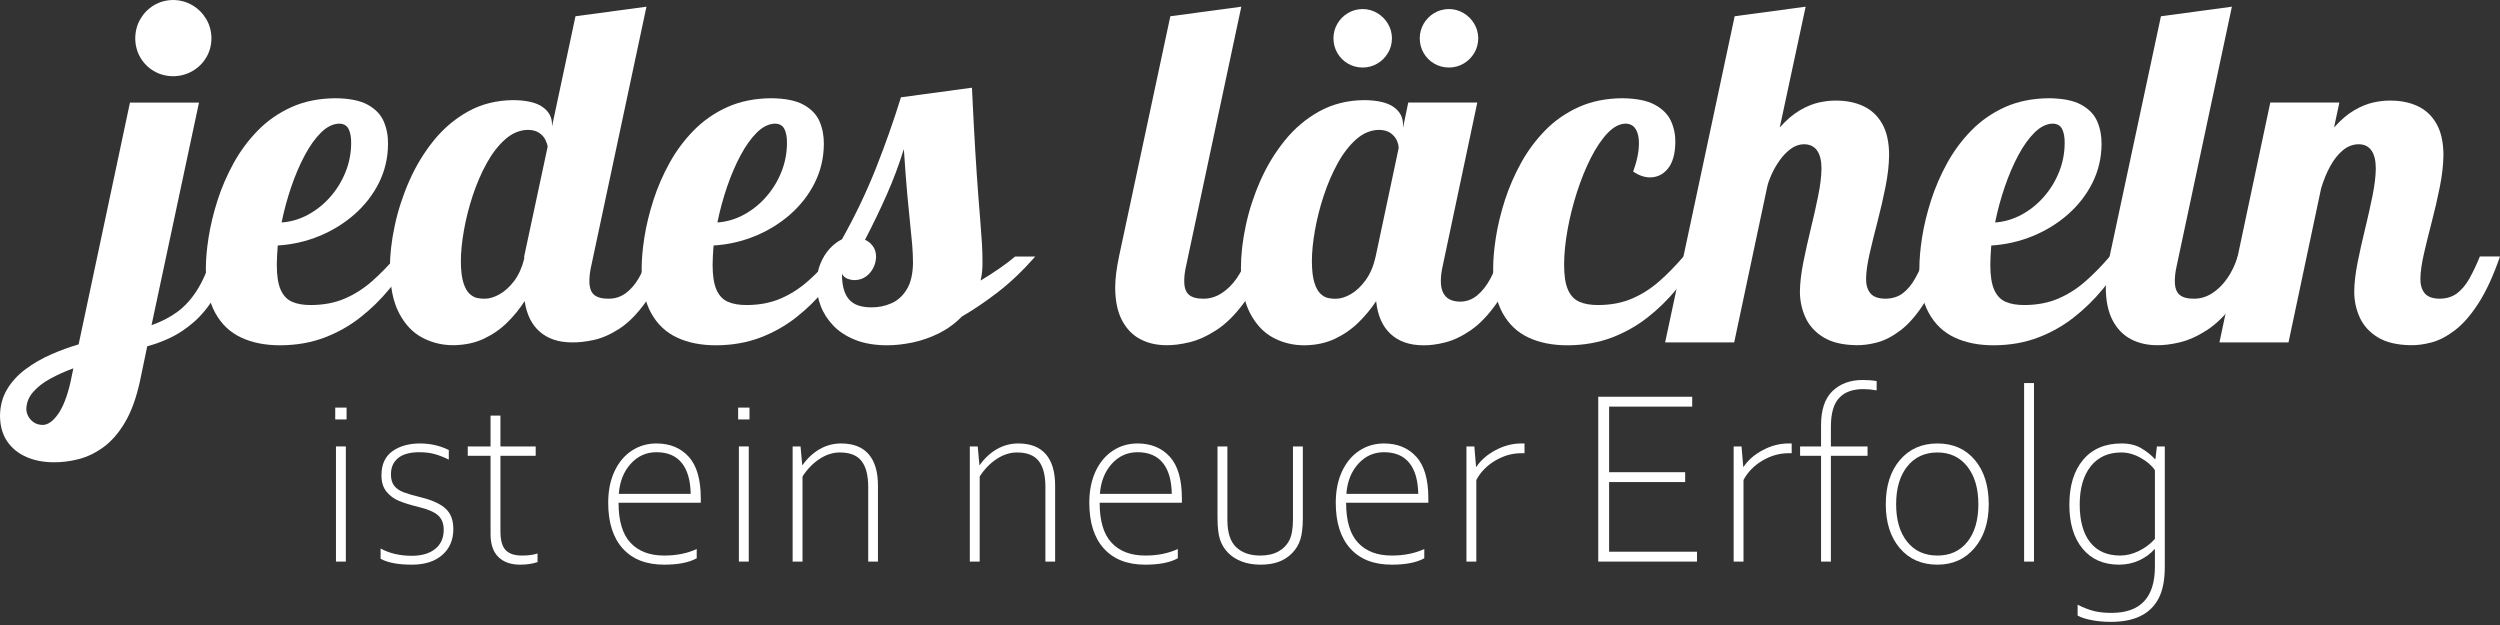 <svg width="200" height="50" viewBox="0 0 200 50" fill="none" xmlns="http://www.w3.org/2000/svg">
<rect x="0" y="0" width="200" height="50" fill="#333333" stroke="none"/>
<path d="M10.397 8.208L6.291 27.548C5.551 27.767 4.813 28.037 4.076 28.36C3.34 28.684 2.665 29.073 2.052 29.529C1.437 29.984 0.944 30.52 0.573 31.136C0.2 31.752 0.011 32.461 0 33.265C0.009 34.096 0.207 34.785 0.593 35.336C0.98 35.885 1.495 36.297 2.141 36.571C2.787 36.845 3.505 36.981 4.295 36.981C4.936 36.991 5.596 36.908 6.281 36.733C6.964 36.56 7.627 36.243 8.267 35.779C8.908 35.316 9.484 34.655 9.995 33.796C10.505 32.937 10.908 31.827 11.203 30.464L11.779 27.701C12.377 27.545 12.995 27.317 13.632 27.017C14.267 26.717 14.891 26.3 15.503 25.768C16.115 25.235 16.683 24.544 17.208 23.692C17.735 22.84 18.187 21.784 18.567 20.525H16.955C16.6 21.628 16.197 22.535 15.745 23.244C15.292 23.953 14.769 24.524 14.177 24.957C13.584 25.389 12.899 25.741 12.123 26.012L15.919 8.208H10.397ZM10.82 3.068C10.825 3.636 10.963 4.148 11.229 4.603C11.497 5.059 11.859 5.42 12.313 5.687C12.768 5.955 13.28 6.091 13.848 6.097C14.417 6.091 14.932 5.955 15.393 5.687C15.856 5.42 16.223 5.059 16.496 4.603C16.769 4.148 16.909 3.636 16.916 3.068C16.909 2.499 16.769 1.984 16.496 1.523C16.223 1.063 15.856 0.695 15.393 0.421C14.932 0.148 14.417 0.007 13.848 -3.64528e-06C13.28 0.007 12.768 0.148 12.313 0.421C11.859 0.695 11.497 1.063 11.229 1.523C10.963 1.984 10.825 2.499 10.82 3.068ZM2.107 32.728C2.117 32.217 2.297 31.763 2.648 31.363C2.997 30.963 3.456 30.605 4.024 30.295C4.591 29.984 5.205 29.708 5.868 29.467L5.637 30.579C5.377 31.712 5.045 32.564 4.64 33.136C4.235 33.707 3.825 33.993 3.412 33.995C3.131 33.988 2.892 33.92 2.699 33.785C2.504 33.652 2.357 33.488 2.257 33.296C2.157 33.101 2.107 32.913 2.107 32.728Z" fill="white"/>
<path d="M22.144 21.177C22.145 20.945 22.152 20.699 22.168 20.437C22.183 20.177 22.2 19.912 22.22 19.641C23.381 19.568 24.489 19.316 25.543 18.884C26.595 18.451 27.533 17.872 28.359 17.147C29.183 16.421 29.835 15.583 30.311 14.632C30.788 13.681 31.032 12.651 31.041 11.543C31.053 10.892 30.941 10.291 30.708 9.735C30.473 9.179 30.049 8.729 29.435 8.388C28.823 8.045 27.952 7.869 26.827 7.859C25.517 7.871 24.352 8.105 23.328 8.565C22.305 9.025 21.411 9.644 20.645 10.421C19.88 11.199 19.231 12.071 18.697 13.036C18.164 14.001 17.733 14.996 17.405 16.019C17.079 17.041 16.839 18.028 16.689 18.977C16.539 19.928 16.465 20.776 16.468 21.523C16.475 22.963 16.725 24.133 17.219 25.032C17.711 25.931 18.404 26.589 19.297 27.005C20.191 27.423 21.243 27.628 22.451 27.623C23.724 27.615 24.889 27.409 25.945 27.011C27.001 26.611 27.959 26.073 28.819 25.397C29.68 24.723 30.456 23.964 31.147 23.123C31.837 22.284 32.455 21.417 33 20.525H31.695C31.064 21.261 30.417 21.921 29.757 22.503C29.096 23.084 28.373 23.544 27.588 23.883C26.804 24.223 25.911 24.395 24.908 24.403C24.293 24.409 23.781 24.325 23.372 24.145C22.963 23.967 22.656 23.643 22.451 23.173C22.245 22.705 22.144 22.04 22.144 21.177ZM28.093 11.465C28.087 12.268 27.936 13.037 27.639 13.772C27.341 14.508 26.936 15.168 26.419 15.755C25.901 16.343 25.309 16.816 24.644 17.176C23.977 17.536 23.272 17.744 22.527 17.799C22.723 16.837 22.979 15.891 23.296 14.96C23.613 14.029 23.976 13.183 24.384 12.42C24.792 11.657 25.229 11.048 25.695 10.592C26.163 10.136 26.641 9.903 27.133 9.891C27.492 9.897 27.744 10.039 27.887 10.317C28.029 10.597 28.099 10.98 28.093 11.465Z" fill="white"/>
<path d="M46.039 1.3L44.16 10.12V9.965C44.167 9.397 43.921 8.932 43.425 8.571C42.928 8.208 42.137 8.021 41.052 8.009C39.717 8.024 38.52 8.324 37.463 8.908C36.405 9.493 35.483 10.272 34.697 11.245C33.912 12.217 33.26 13.295 32.741 14.475C32.223 15.655 31.835 16.848 31.579 18.055C31.32 19.26 31.192 20.388 31.192 21.44C31.208 22.953 31.456 24.163 31.936 25.069C32.416 25.976 33.043 26.629 33.812 27.027C34.583 27.427 35.409 27.623 36.293 27.615C37.2 27.603 38.009 27.429 38.721 27.092C39.432 26.755 40.057 26.32 40.593 25.785C41.131 25.253 41.589 24.687 41.972 24.088C42.133 25.167 42.54 25.985 43.191 26.545C43.84 27.105 44.688 27.387 45.732 27.391C46.257 27.404 46.848 27.339 47.504 27.196C48.16 27.055 48.84 26.756 49.545 26.301C50.249 25.847 50.937 25.157 51.608 24.233C52.277 23.308 52.891 22.071 53.444 20.52H51.833C51.641 21.165 51.397 21.741 51.103 22.248C50.811 22.753 50.464 23.153 50.068 23.448C49.671 23.74 49.224 23.891 48.725 23.896C48.189 23.905 47.793 23.803 47.536 23.589C47.277 23.376 47.149 23.007 47.152 22.476C47.151 22.305 47.161 22.12 47.185 21.92C47.208 21.72 47.248 21.496 47.305 21.248L51.717 0.535L46.039 1.3ZM41.933 20.711C41.757 21.415 41.491 22.003 41.135 22.475C40.779 22.947 40.389 23.301 39.969 23.539C39.549 23.777 39.155 23.896 38.787 23.896C38.611 23.905 38.413 23.887 38.196 23.844C37.979 23.803 37.769 23.691 37.569 23.507C37.368 23.325 37.201 23.029 37.072 22.617C36.941 22.205 36.873 21.635 36.869 20.903C36.871 20.168 36.952 19.341 37.115 18.424C37.276 17.507 37.512 16.58 37.82 15.643C38.129 14.707 38.503 13.843 38.941 13.049C39.38 12.257 39.875 11.619 40.429 11.135C40.983 10.649 41.587 10.401 42.24 10.388C42.621 10.396 42.921 10.479 43.143 10.633C43.364 10.789 43.525 10.971 43.628 11.177C43.728 11.385 43.792 11.569 43.813 11.731L41.933 20.519V20.711Z" fill="white"/>
<path d="M57.008 21.177C57.009 20.945 57.017 20.699 57.032 20.437C57.047 20.177 57.065 19.912 57.085 19.641C58.247 19.568 59.353 19.316 60.407 18.884C61.46 18.451 62.399 17.872 63.223 17.147C64.048 16.421 64.699 15.583 65.176 14.632C65.653 13.681 65.897 12.651 65.908 11.543C65.917 10.892 65.807 10.291 65.572 9.735C65.339 9.179 64.913 8.729 64.301 8.388C63.687 8.045 62.817 7.869 61.691 7.859C60.383 7.871 59.216 8.105 58.192 8.565C57.169 9.025 56.275 9.644 55.511 10.421C54.745 11.199 54.095 12.071 53.563 13.036C53.029 14.001 52.599 14.996 52.271 16.019C51.943 17.041 51.704 18.028 51.553 18.977C51.404 19.928 51.331 20.776 51.332 21.523C51.34 22.963 51.589 24.133 52.084 25.032C52.576 25.931 53.269 26.589 54.163 27.005C55.056 27.423 56.107 27.628 57.316 27.623C58.589 27.615 59.755 27.409 60.809 27.011C61.865 26.611 62.823 26.073 63.684 25.397C64.545 24.723 65.32 23.964 66.011 23.123C66.703 22.284 67.32 21.417 67.864 20.525H66.559C65.929 21.261 65.284 21.921 64.621 22.503C63.96 23.084 63.239 23.544 62.453 23.883C61.668 24.223 60.775 24.395 59.772 24.403C59.159 24.409 58.647 24.325 58.236 24.145C57.827 23.967 57.52 23.643 57.316 23.173C57.111 22.705 57.008 22.04 57.008 21.177ZM62.957 11.465C62.953 12.268 62.8 13.037 62.504 13.772C62.207 14.508 61.801 15.168 61.284 15.755C60.767 16.343 60.175 16.816 59.508 17.176C58.843 17.536 58.137 17.744 57.392 17.799C57.587 16.837 57.843 15.891 58.161 14.96C58.477 14.029 58.841 13.183 59.249 12.42C59.657 11.657 60.095 11.048 60.56 10.592C61.027 10.136 61.507 9.903 61.997 9.891C62.357 9.897 62.608 10.039 62.752 10.317C62.895 10.597 62.964 10.98 62.957 11.465Z" fill="white"/>
<path d="M81.209 20.523C80.84 20.833 80.419 21.153 79.943 21.483C79.469 21.812 78.969 22.132 78.447 22.443C78.503 22.213 78.544 21.98 78.567 21.741C78.589 21.503 78.601 21.251 78.6 20.984C78.6 20.489 78.585 20 78.557 19.512C78.528 19.025 78.487 18.468 78.436 17.835C78.384 17.204 78.321 16.424 78.252 15.497C78.181 14.569 78.105 13.417 78.02 12.041C77.936 10.667 77.849 8.992 77.756 7.016L72.077 7.784C71.495 9.664 70.828 11.553 70.079 13.449C69.327 15.344 68.421 17.243 67.36 19.141C67.009 19.311 66.68 19.563 66.372 19.896C66.065 20.231 65.816 20.636 65.624 21.112C65.432 21.588 65.335 22.12 65.327 22.711C65.327 23.304 65.435 23.888 65.652 24.465C65.871 25.043 66.207 25.568 66.66 26.044C67.113 26.52 67.695 26.899 68.401 27.184C69.107 27.468 69.949 27.616 70.927 27.623C71.587 27.625 72.279 27.551 72.999 27.401C73.721 27.251 74.423 27.005 75.107 26.668C75.789 26.329 76.404 25.88 76.951 25.32C77.843 24.809 78.792 24.168 79.8 23.396C80.807 22.623 81.815 21.665 82.821 20.523H81.209ZM70.085 20.523C70.08 20.196 69.995 19.919 69.832 19.693C69.667 19.467 69.457 19.296 69.203 19.18C69.837 17.96 70.417 16.756 70.943 15.569C71.467 14.381 71.923 13.168 72.308 11.928C72.404 13.391 72.496 14.604 72.583 15.563C72.671 16.523 72.748 17.316 72.816 17.944C72.885 18.573 72.937 19.123 72.977 19.592C73.016 20.063 73.036 20.541 73.039 21.025C73.027 21.915 72.864 22.619 72.547 23.141C72.231 23.664 71.82 24.037 71.315 24.261C70.811 24.485 70.272 24.595 69.699 24.588C68.863 24.589 68.261 24.368 67.896 23.923C67.531 23.48 67.352 22.808 67.36 21.908C67.463 22.096 67.612 22.228 67.805 22.301C68 22.375 68.196 22.411 68.395 22.408C68.731 22.399 69.025 22.305 69.277 22.121C69.531 21.939 69.727 21.704 69.869 21.42C70.011 21.135 70.083 20.836 70.085 20.523Z" fill="white"/>
<path d="M93.627 1.301L89.521 20.52C89.424 20.981 89.349 21.421 89.296 21.839C89.243 22.257 89.216 22.648 89.215 23.013C89.221 24.085 89.407 24.959 89.767 25.637C90.128 26.316 90.615 26.816 91.232 27.137C91.848 27.459 92.544 27.617 93.32 27.615C93.847 27.625 94.455 27.549 95.145 27.384C95.836 27.22 96.556 26.895 97.304 26.412C98.055 25.927 98.783 25.212 99.487 24.265C100.192 23.32 100.821 22.071 101.377 20.52H99.765C99.569 21.167 99.297 21.741 98.948 22.248C98.597 22.755 98.197 23.155 97.745 23.448C97.293 23.74 96.815 23.891 96.312 23.896C95.776 23.905 95.38 23.803 95.123 23.589C94.865 23.377 94.737 23.007 94.739 22.477C94.739 22.305 94.749 22.12 94.772 21.921C94.796 21.72 94.836 21.497 94.893 21.249L99.305 0.535L93.627 1.301Z" fill="white"/>
<path d="M112.66 8.201L112.239 10.233V9.965C112.247 9.397 112.001 8.932 111.505 8.571C111.009 8.208 110.217 8.021 109.131 8.009C107.796 8.024 106.601 8.324 105.543 8.908C104.485 9.493 103.564 10.272 102.779 11.245C101.993 12.219 101.34 13.295 100.821 14.476C100.303 15.657 99.916 16.849 99.66 18.056C99.403 19.263 99.275 20.392 99.275 21.444C99.289 22.959 99.537 24.168 100.017 25.076C100.497 25.983 101.123 26.636 101.893 27.036C102.664 27.436 103.491 27.631 104.375 27.623C105.28 27.612 106.091 27.437 106.803 27.1C107.516 26.761 108.143 26.325 108.685 25.792C109.227 25.259 109.696 24.692 110.091 24.092C110.213 25.247 110.6 26.123 111.251 26.72C111.901 27.319 112.767 27.619 113.848 27.623C114.373 27.635 114.964 27.559 115.62 27.392C116.276 27.228 116.956 26.903 117.661 26.419C118.367 25.935 119.053 25.219 119.724 24.271C120.393 23.324 121.007 22.075 121.56 20.523H119.948C119.756 21.171 119.513 21.768 119.22 22.312C118.927 22.855 118.58 23.292 118.184 23.623C117.787 23.953 117.34 24.123 116.841 24.131C116.305 24.129 115.909 23.989 115.652 23.708C115.393 23.429 115.265 23.02 115.268 22.48C115.268 22.309 115.279 22.124 115.301 21.924C115.325 21.724 115.364 21.501 115.421 21.252L118.184 8.201H112.66ZM110.321 10.388C110.727 10.397 111.044 10.489 111.273 10.664C111.504 10.837 111.665 11.039 111.759 11.263C111.851 11.489 111.896 11.683 111.893 11.847L110.052 20.523C109.888 21.265 109.627 21.887 109.269 22.388C108.911 22.888 108.516 23.267 108.085 23.52C107.655 23.773 107.248 23.9 106.868 23.9C106.691 23.908 106.493 23.891 106.277 23.848C106.06 23.807 105.852 23.695 105.651 23.512C105.449 23.329 105.283 23.033 105.153 22.621C105.023 22.209 104.955 21.637 104.951 20.907C104.951 20.171 105.033 19.344 105.196 18.427C105.357 17.508 105.593 16.581 105.901 15.645C106.211 14.708 106.583 13.844 107.021 13.052C107.46 12.259 107.956 11.62 108.509 11.135C109.063 10.649 109.667 10.401 110.321 10.388ZM106.676 3.063C106.68 3.503 106.785 3.899 106.992 4.249C107.199 4.6 107.479 4.88 107.829 5.087C108.181 5.293 108.576 5.399 109.017 5.403C109.444 5.399 109.833 5.293 110.185 5.087C110.537 4.88 110.82 4.6 111.031 4.249C111.243 3.899 111.351 3.503 111.357 3.063C111.351 2.635 111.243 2.247 111.031 1.893C110.82 1.541 110.537 1.259 110.185 1.048C109.833 0.837 109.444 0.728 109.017 0.723C108.576 0.728 108.181 0.837 107.829 1.048C107.479 1.259 107.199 1.541 106.992 1.893C106.785 2.247 106.68 2.635 106.676 3.063ZM113.579 3.063C113.584 3.503 113.691 3.899 113.896 4.249C114.103 4.6 114.381 4.88 114.733 5.087C115.084 5.293 115.48 5.399 115.92 5.403C116.348 5.399 116.737 5.293 117.089 5.087C117.441 4.88 117.724 4.6 117.935 4.249C118.147 3.899 118.255 3.503 118.261 3.063C118.255 2.635 118.147 2.247 117.935 1.893C117.724 1.541 117.441 1.259 117.089 1.048C116.737 0.837 116.348 0.728 115.92 0.723C115.48 0.728 115.084 0.837 114.733 1.048C114.381 1.259 114.103 1.541 113.896 1.893C113.691 2.247 113.584 2.635 113.579 3.063Z" fill="white"/>
<path d="M130.653 13.731C130.885 13.884 131.113 13.999 131.339 14.076C131.565 14.152 131.784 14.191 131.996 14.191C132.565 14.192 133.043 13.96 133.427 13.495C133.812 13.031 134.011 12.329 134.027 11.391C134.037 10.791 133.923 10.224 133.681 9.689C133.441 9.156 133.009 8.721 132.392 8.383C131.771 8.045 130.897 7.871 129.771 7.859C128.475 7.871 127.319 8.105 126.303 8.563C125.287 9.02 124.396 9.637 123.635 10.412C122.872 11.188 122.224 12.057 121.692 13.021C121.157 13.985 120.727 14.979 120.396 16.001C120.067 17.024 119.827 18.012 119.676 18.964C119.525 19.917 119.451 20.769 119.452 21.523C119.459 22.963 119.709 24.133 120.201 25.032C120.696 25.931 121.388 26.589 122.281 27.005C123.175 27.423 124.227 27.628 125.435 27.623C126.708 27.615 127.873 27.409 128.928 27.011C129.983 26.611 130.941 26.073 131.803 25.397C132.664 24.723 133.439 23.964 134.131 23.123C134.82 22.284 135.439 21.417 135.983 20.525H134.679C134.047 21.261 133.401 21.921 132.74 22.503C132.08 23.084 131.357 23.544 130.572 23.883C129.787 24.223 128.893 24.395 127.891 24.403C127.276 24.409 126.765 24.325 126.356 24.145C125.947 23.967 125.639 23.643 125.435 23.173C125.229 22.705 125.128 22.04 125.128 21.177C125.131 20.312 125.224 19.375 125.407 18.368C125.588 17.36 125.84 16.359 126.16 15.364C126.481 14.369 126.849 13.46 127.265 12.637C127.684 11.813 128.128 11.153 128.6 10.656C129.072 10.159 129.553 9.904 130.04 9.891C130.404 9.897 130.673 10.039 130.851 10.319C131.028 10.597 131.116 10.98 131.115 11.465C131.115 11.792 131.076 12.145 130.999 12.525C130.923 12.905 130.807 13.307 130.653 13.731Z" fill="white"/>
<path d="M145.719 13.496C145.711 14.121 145.62 14.855 145.449 15.693C145.279 16.535 145.081 17.413 144.856 18.332C144.632 19.249 144.435 20.139 144.264 20.997C144.093 21.857 144.004 22.619 143.993 23.283C143.988 24.024 144.132 24.723 144.427 25.377C144.72 26.032 145.199 26.565 145.863 26.976C146.527 27.388 147.413 27.6 148.519 27.615C149.032 27.625 149.588 27.551 150.189 27.391C150.791 27.228 151.408 26.907 152.044 26.425C152.677 25.944 153.304 25.229 153.919 24.281C154.535 23.333 155.113 22.079 155.655 20.519H154.044C153.769 21.189 153.491 21.777 153.208 22.283C152.924 22.787 152.595 23.18 152.219 23.464C151.843 23.748 151.376 23.892 150.82 23.896C150.252 23.889 149.852 23.74 149.621 23.451C149.389 23.16 149.279 22.772 149.285 22.284C149.296 21.737 149.392 21.065 149.575 20.269C149.757 19.472 149.969 18.613 150.209 17.695C150.449 16.775 150.66 15.856 150.841 14.94C151.025 14.024 151.121 13.171 151.129 12.384C151.123 11.363 150.937 10.535 150.572 9.895C150.207 9.256 149.705 8.787 149.067 8.489C148.428 8.192 147.695 8.044 146.869 8.048C146.469 8.04 146.025 8.089 145.535 8.195C145.047 8.301 144.532 8.509 143.996 8.82C143.46 9.132 142.921 9.589 142.381 10.196L144.452 0.535L138.773 1.3L133.211 27.391H138.736L141.383 14.917C141.443 14.648 141.556 14.327 141.725 13.952C141.895 13.576 142.108 13.205 142.365 12.839C142.624 12.472 142.917 12.165 143.244 11.92C143.572 11.676 143.924 11.548 144.299 11.539C144.779 11.541 145.135 11.709 145.368 12.043C145.603 12.376 145.72 12.861 145.719 13.497V13.496Z" fill="white"/>
<path d="M159.225 21.177C159.225 20.945 159.233 20.699 159.248 20.437C159.264 20.177 159.281 19.912 159.301 19.641C160.463 19.568 161.569 19.316 162.623 18.884C163.676 18.451 164.615 17.872 165.439 17.147C166.264 16.421 166.915 15.583 167.392 14.632C167.869 13.681 168.113 12.651 168.124 11.543C168.133 10.892 168.023 10.291 167.788 9.735C167.555 9.179 167.129 8.729 166.517 8.388C165.903 8.045 165.033 7.869 163.908 7.859C162.599 7.871 161.432 8.105 160.408 8.565C159.385 9.025 158.491 9.644 157.727 10.421C156.961 11.199 156.311 12.071 155.779 13.036C155.245 14.001 154.815 14.996 154.487 16.019C154.159 17.041 153.92 18.028 153.769 18.977C153.621 19.928 153.547 20.776 153.549 21.523C153.557 22.963 153.807 24.133 154.3 25.032C154.792 25.931 155.485 26.589 156.379 27.005C157.272 27.423 158.323 27.628 159.532 27.623C160.807 27.615 161.971 27.409 163.025 27.011C164.081 26.611 165.039 26.073 165.9 25.397C166.761 24.723 167.537 23.964 168.228 23.123C168.919 22.284 169.536 21.417 170.08 20.525H168.776C168.145 21.261 167.5 21.921 166.837 22.503C166.177 23.084 165.455 23.544 164.669 23.883C163.885 24.223 162.991 24.395 161.988 24.403C161.375 24.409 160.863 24.325 160.452 24.145C160.043 23.967 159.737 23.643 159.532 23.173C159.327 22.705 159.225 22.04 159.225 21.177ZM165.173 11.465C165.169 12.268 165.016 13.037 164.72 13.772C164.423 14.508 164.017 15.168 163.5 15.755C162.983 16.343 162.392 16.816 161.725 17.176C161.059 17.536 160.353 17.744 159.609 17.799C159.803 16.837 160.059 15.891 160.377 14.96C160.695 14.029 161.057 13.183 161.465 12.42C161.873 11.657 162.311 11.048 162.776 10.592C163.243 10.136 163.723 9.903 164.213 9.891C164.573 9.897 164.824 10.039 164.968 10.317C165.111 10.597 165.18 10.98 165.173 11.465Z" fill="white"/>
<path d="M172.875 1.301L168.768 20.52C168.672 20.981 168.597 21.421 168.543 21.839C168.489 22.257 168.463 22.648 168.463 23.013C168.469 24.085 168.655 24.959 169.015 25.637C169.375 26.316 169.863 26.816 170.48 27.137C171.096 27.459 171.792 27.617 172.567 27.615C173.095 27.625 173.703 27.549 174.393 27.384C175.084 27.22 175.804 26.895 176.552 26.412C177.303 25.927 178.029 25.212 178.735 24.265C179.439 23.32 180.069 22.071 180.625 20.52H179.013C178.817 21.167 178.544 21.741 178.195 22.248C177.845 22.755 177.444 23.155 176.992 23.448C176.541 23.74 176.064 23.891 175.56 23.896C175.024 23.905 174.628 23.803 174.371 23.589C174.113 23.377 173.985 23.007 173.987 22.477C173.987 22.305 173.997 22.12 174.02 21.921C174.044 21.72 174.084 21.497 174.14 21.249L178.552 0.535L172.875 1.301Z" fill="white"/>
<path d="M190.064 13.496C190.055 14.121 189.965 14.855 189.795 15.693C189.624 16.535 189.427 17.413 189.203 18.332C188.979 19.249 188.78 20.139 188.608 20.997C188.439 21.857 188.348 22.619 188.339 23.283C188.333 24.024 188.477 24.723 188.771 25.377C189.064 26.032 189.543 26.565 190.208 26.976C190.873 27.388 191.759 27.6 192.864 27.615C193.377 27.625 193.933 27.551 194.535 27.391C195.135 27.228 195.753 26.907 196.388 26.425C197.023 25.944 197.649 25.229 198.264 24.281C198.88 23.333 199.459 22.079 200 20.519H198.388C198.115 21.189 197.836 21.777 197.553 22.283C197.269 22.787 196.94 23.18 196.564 23.464C196.187 23.748 195.72 23.892 195.165 23.896C194.597 23.889 194.199 23.74 193.967 23.451C193.735 23.16 193.623 22.772 193.631 22.284C193.64 21.737 193.737 21.065 193.92 20.269C194.103 19.472 194.315 18.613 194.555 17.695C194.795 16.775 195.005 15.856 195.188 14.94C195.371 14.024 195.467 13.171 195.476 12.384C195.468 11.363 195.281 10.535 194.916 9.895C194.552 9.256 194.049 8.787 193.411 8.489C192.773 8.192 192.041 8.044 191.215 8.048C190.816 8.04 190.371 8.089 189.88 8.195C189.391 8.301 188.877 8.509 188.341 8.82C187.805 9.132 187.267 9.589 186.725 10.196L187.148 8.201H181.623L177.556 27.391H183.081L185.689 15.069C185.883 14.423 186.124 13.833 186.415 13.301C186.704 12.771 187.04 12.345 187.42 12.028C187.801 11.711 188.221 11.547 188.683 11.539C189.143 11.541 189.488 11.709 189.719 12.043C189.949 12.376 190.064 12.861 190.064 13.497V13.496Z" fill="white"/>
<path d="M26.819 32.608H27.725V33.555H26.819V32.608ZM26.877 35.715H27.667V44.927H26.877V35.715Z" fill="white"/>
<path d="M30.448 44.7V43.881C31.157 44.269 31.993 44.463 32.953 44.464C33.736 44.463 34.355 44.281 34.812 43.916C35.269 43.551 35.497 43.04 35.497 42.383C35.497 41.883 35.347 41.497 35.044 41.228C34.741 40.959 34.235 40.739 33.525 40.567C32.875 40.409 32.341 40.245 31.927 40.075C31.513 39.903 31.175 39.653 30.911 39.324C30.648 38.996 30.517 38.561 30.516 38.023C30.517 37.161 30.807 36.521 31.384 36.104C31.964 35.687 32.703 35.477 33.604 35.477C34.425 35.477 35.192 35.652 35.903 36V36.769C35.52 36.579 35.151 36.433 34.792 36.331C34.433 36.229 34.017 36.177 33.544 36.177C32.801 36.177 32.237 36.332 31.853 36.641C31.468 36.951 31.276 37.388 31.276 37.953C31.276 38.348 31.367 38.656 31.547 38.876C31.728 39.096 31.976 39.265 32.292 39.384C32.608 39.503 33.084 39.64 33.723 39.799C34.609 40.021 35.256 40.323 35.66 40.7C36.065 41.079 36.267 41.62 36.267 42.323C36.267 43.191 35.971 43.883 35.379 44.399C34.788 44.916 33.979 45.173 32.953 45.173C31.848 45.173 31.013 45.016 30.448 44.7Z" fill="white"/>
<path d="M39.245 42.727V36.464H37.42V35.715H39.245V33.248H40.035V35.715H42.855V36.464H40.035V42.5C40.035 43.211 40.172 43.712 40.448 44.005C40.724 44.297 41.159 44.444 41.751 44.444C42.269 44.444 42.687 44.388 43.003 44.276V44.967C42.603 45.104 42.135 45.173 41.603 45.173C40.865 45.173 40.289 44.969 39.872 44.561C39.453 44.155 39.245 43.543 39.245 42.727Z" fill="white"/>
<path d="M48.656 40.221C48.656 39.261 48.824 38.424 49.159 37.707C49.493 36.991 49.955 36.44 50.54 36.055C51.125 35.671 51.783 35.477 52.512 35.477C53.591 35.477 54.452 35.831 55.096 36.539C55.741 37.245 56.063 38.357 56.063 39.877V40.221H49.484C49.484 41.675 49.803 42.743 50.441 43.423C51.079 44.104 51.976 44.444 53.133 44.444C54.12 44.444 54.988 44.269 55.737 43.921V44.66C55.125 45.003 54.259 45.173 53.133 45.173C51.7 45.173 50.596 44.743 49.82 43.881C49.044 43.02 48.656 41.8 48.656 40.221ZM52.512 36.177C51.697 36.177 51.009 36.489 50.451 37.111C49.892 37.732 49.576 38.532 49.504 39.512H55.255C55.235 38.42 54.995 37.592 54.535 37.027C54.075 36.461 53.4 36.177 52.512 36.177Z" fill="white"/>
<path d="M59.052 32.608H59.959V33.555H59.052V32.608ZM59.111 35.715H59.9V44.927H59.111V35.715Z" fill="white"/>
<path d="M64.043 35.715L64.18 37.213H64.2C64.581 36.668 65.036 36.243 65.565 35.936C66.095 35.631 66.669 35.477 67.287 35.477C68.26 35.477 68.996 35.764 69.492 36.336C69.988 36.908 70.236 37.747 70.236 38.851V44.927H69.457V38.949C69.457 38.029 69.28 37.34 68.924 36.883C68.569 36.427 67.991 36.197 67.188 36.197C66.629 36.197 66.087 36.371 65.561 36.716C65.035 37.061 64.581 37.529 64.2 38.121V44.927H63.411V35.715H64.043Z" fill="white"/>
<path d="M78.217 35.715L78.355 37.213H78.375C78.756 36.668 79.211 36.243 79.74 35.936C80.269 35.631 80.844 35.477 81.461 35.477C82.435 35.477 83.171 35.764 83.667 36.336C84.163 36.908 84.411 37.747 84.411 38.851V44.927H83.632V38.949C83.632 38.029 83.455 37.34 83.099 36.883C82.744 36.427 82.165 36.197 81.363 36.197C80.804 36.197 80.261 36.371 79.736 36.716C79.209 37.061 78.756 37.529 78.375 38.121V44.927H77.585V35.715H78.217Z" fill="white"/>
<path d="M87.144 40.221C87.144 39.261 87.312 38.424 87.647 37.707C87.981 36.991 88.443 36.44 89.028 36.055C89.613 35.671 90.271 35.477 91 35.477C92.079 35.477 92.94 35.831 93.584 36.539C94.229 37.245 94.551 38.357 94.551 39.877V40.221H87.972C87.972 41.675 88.291 42.743 88.929 43.423C89.567 44.104 90.464 44.444 91.621 44.444C92.608 44.444 93.476 44.269 94.225 43.921V44.66C93.613 45.003 92.747 45.173 91.621 45.173C90.188 45.173 89.084 44.743 88.308 43.881C87.532 43.02 87.144 41.8 87.144 40.221ZM91 36.177C90.185 36.177 89.497 36.489 88.939 37.111C88.38 37.732 88.064 38.532 87.992 39.512H93.743C93.723 38.42 93.483 37.592 93.023 37.027C92.563 36.461 91.888 36.177 91 36.177Z" fill="white"/>
<path d="M97.401 41.396V35.715H98.191V41.593C98.191 42.605 98.425 43.333 98.896 43.777C99.367 44.221 100.005 44.444 100.815 44.444C101.393 44.444 101.877 44.335 102.269 44.119C102.66 43.901 102.953 43.603 103.147 43.22C103.341 42.839 103.437 42.284 103.437 41.553V35.715H104.227V41.416C104.227 42.152 104.161 42.731 104.029 43.152C103.899 43.572 103.675 43.943 103.359 44.261C103.044 44.58 102.679 44.812 102.264 44.956C101.849 45.101 101.38 45.173 100.853 45.173C100.288 45.173 99.785 45.089 99.344 44.921C98.904 44.755 98.537 44.521 98.245 44.221C97.952 43.923 97.739 43.572 97.604 43.171C97.469 42.769 97.401 42.179 97.401 41.396Z" fill="white"/>
<path d="M106.861 40.221C106.861 39.261 107.029 38.424 107.364 37.707C107.699 36.991 108.16 36.44 108.745 36.055C109.331 35.671 109.988 35.477 110.717 35.477C111.796 35.477 112.657 35.831 113.301 36.539C113.947 37.245 114.268 38.357 114.268 39.877V40.221H107.689C107.689 41.675 108.008 42.743 108.647 43.423C109.284 44.104 110.181 44.444 111.339 44.444C112.325 44.444 113.193 44.269 113.943 43.921V44.66C113.331 45.003 112.464 45.173 111.339 45.173C109.905 45.173 108.801 44.743 108.025 43.881C107.249 43.02 106.861 41.8 106.861 40.221ZM110.717 36.177C109.903 36.177 109.215 36.489 108.656 37.111C108.097 37.732 107.781 38.532 107.709 39.512H113.46C113.44 38.42 113.2 37.592 112.74 37.027C112.28 36.461 111.605 36.177 110.717 36.177Z" fill="white"/>
<path d="M117.948 35.715L118.085 37.352H118.105C118.467 36.812 118.981 36.365 119.649 36.011C120.316 35.655 121.001 35.477 121.705 35.477H121.961V36.257H121.705C120.981 36.257 120.287 36.455 119.619 36.849C118.952 37.243 118.447 37.76 118.105 38.397V44.927H117.316V35.715H117.948Z" fill="white"/>
<path d="M127.86 31.74H135.376V32.529H128.728V37.776H134.813V38.565H128.728V44.137H135.761V44.927H127.86V31.74Z" fill="white"/>
<path d="M139.323 35.715L139.46 37.352H139.48C139.841 36.812 140.356 36.365 141.024 36.011C141.691 35.655 142.376 35.477 143.08 35.477H143.336V36.257H143.08C142.356 36.257 141.661 36.455 140.993 36.849C140.327 37.243 139.821 37.76 139.48 38.397V44.927H138.691V35.715H139.323Z" fill="white"/>
<path d="M144.007 36.464V35.715H145.684V34.017C145.684 32.781 145.991 31.869 146.605 31.281C147.221 30.692 148.024 30.399 149.017 30.399C149.419 30.399 149.791 30.428 150.132 30.487V31.227C149.737 31.161 149.385 31.128 149.076 31.128C148.215 31.128 147.565 31.365 147.128 31.839C146.691 32.312 146.472 33.071 146.472 34.117V35.715H149.403V36.464H146.472V44.927H145.684V36.464H144.007Z" fill="white"/>
<path d="M150.863 40.34C150.863 38.868 151.239 37.689 151.992 36.804C152.744 35.92 153.745 35.477 154.995 35.477C156.251 35.477 157.249 35.919 157.988 36.8C158.728 37.68 159.099 38.861 159.099 40.34C159.099 41.78 158.72 42.945 157.964 43.837C157.208 44.728 156.219 45.173 154.995 45.173C153.739 45.173 152.736 44.735 151.987 43.857C151.237 42.979 150.863 41.807 150.863 40.34ZM158.269 40.34C158.269 39.072 157.973 38.064 157.381 37.317C156.789 36.571 155.995 36.197 154.995 36.197C153.983 36.197 153.179 36.569 152.584 37.312C151.988 38.056 151.691 39.065 151.691 40.34C151.691 41.603 151.985 42.603 152.573 43.339C153.163 44.076 153.969 44.444 154.995 44.444C156.008 44.444 156.807 44.077 157.392 43.344C157.977 42.611 158.269 41.609 158.269 40.34Z" fill="white"/>
<path d="M161.929 30.645H162.719V44.927H161.929V30.645Z" fill="white"/>
<path d="M166.209 49.247V48.379C166.689 48.616 167.124 48.784 167.512 48.883C167.9 48.981 168.369 49.031 168.923 49.031C171.237 49.031 172.393 47.797 172.393 45.331V43.94H172.355C172.045 44.296 171.643 44.589 171.147 44.824C170.651 45.057 170.109 45.173 169.524 45.173C168.288 45.173 167.316 44.748 166.609 43.896C165.903 43.044 165.549 41.873 165.549 40.38C165.549 38.855 165.916 37.656 166.649 36.785C167.381 35.913 168.405 35.477 169.721 35.477C170.359 35.477 170.896 35.611 171.333 35.877C171.771 36.144 172.124 36.428 172.393 36.731H172.433L172.552 35.715H173.183V45.351C173.183 46.396 173.02 47.233 172.695 47.861C172.369 48.489 171.889 48.961 171.255 49.276C170.62 49.592 169.827 49.749 168.873 49.749C168.315 49.749 167.795 49.703 167.315 49.607C166.835 49.512 166.467 49.392 166.209 49.247ZM172.393 43.112V37.619C172.144 37.243 171.763 36.913 171.249 36.627C170.737 36.341 170.221 36.197 169.701 36.197C168.656 36.197 167.84 36.568 167.255 37.308C166.671 38.047 166.377 39.064 166.377 40.36C166.377 41.668 166.655 42.676 167.211 43.383C167.767 44.091 168.571 44.444 169.623 44.444C170.103 44.444 170.591 44.325 171.087 44.088C171.584 43.852 172.019 43.527 172.393 43.112Z" fill="white"/>
</svg>
